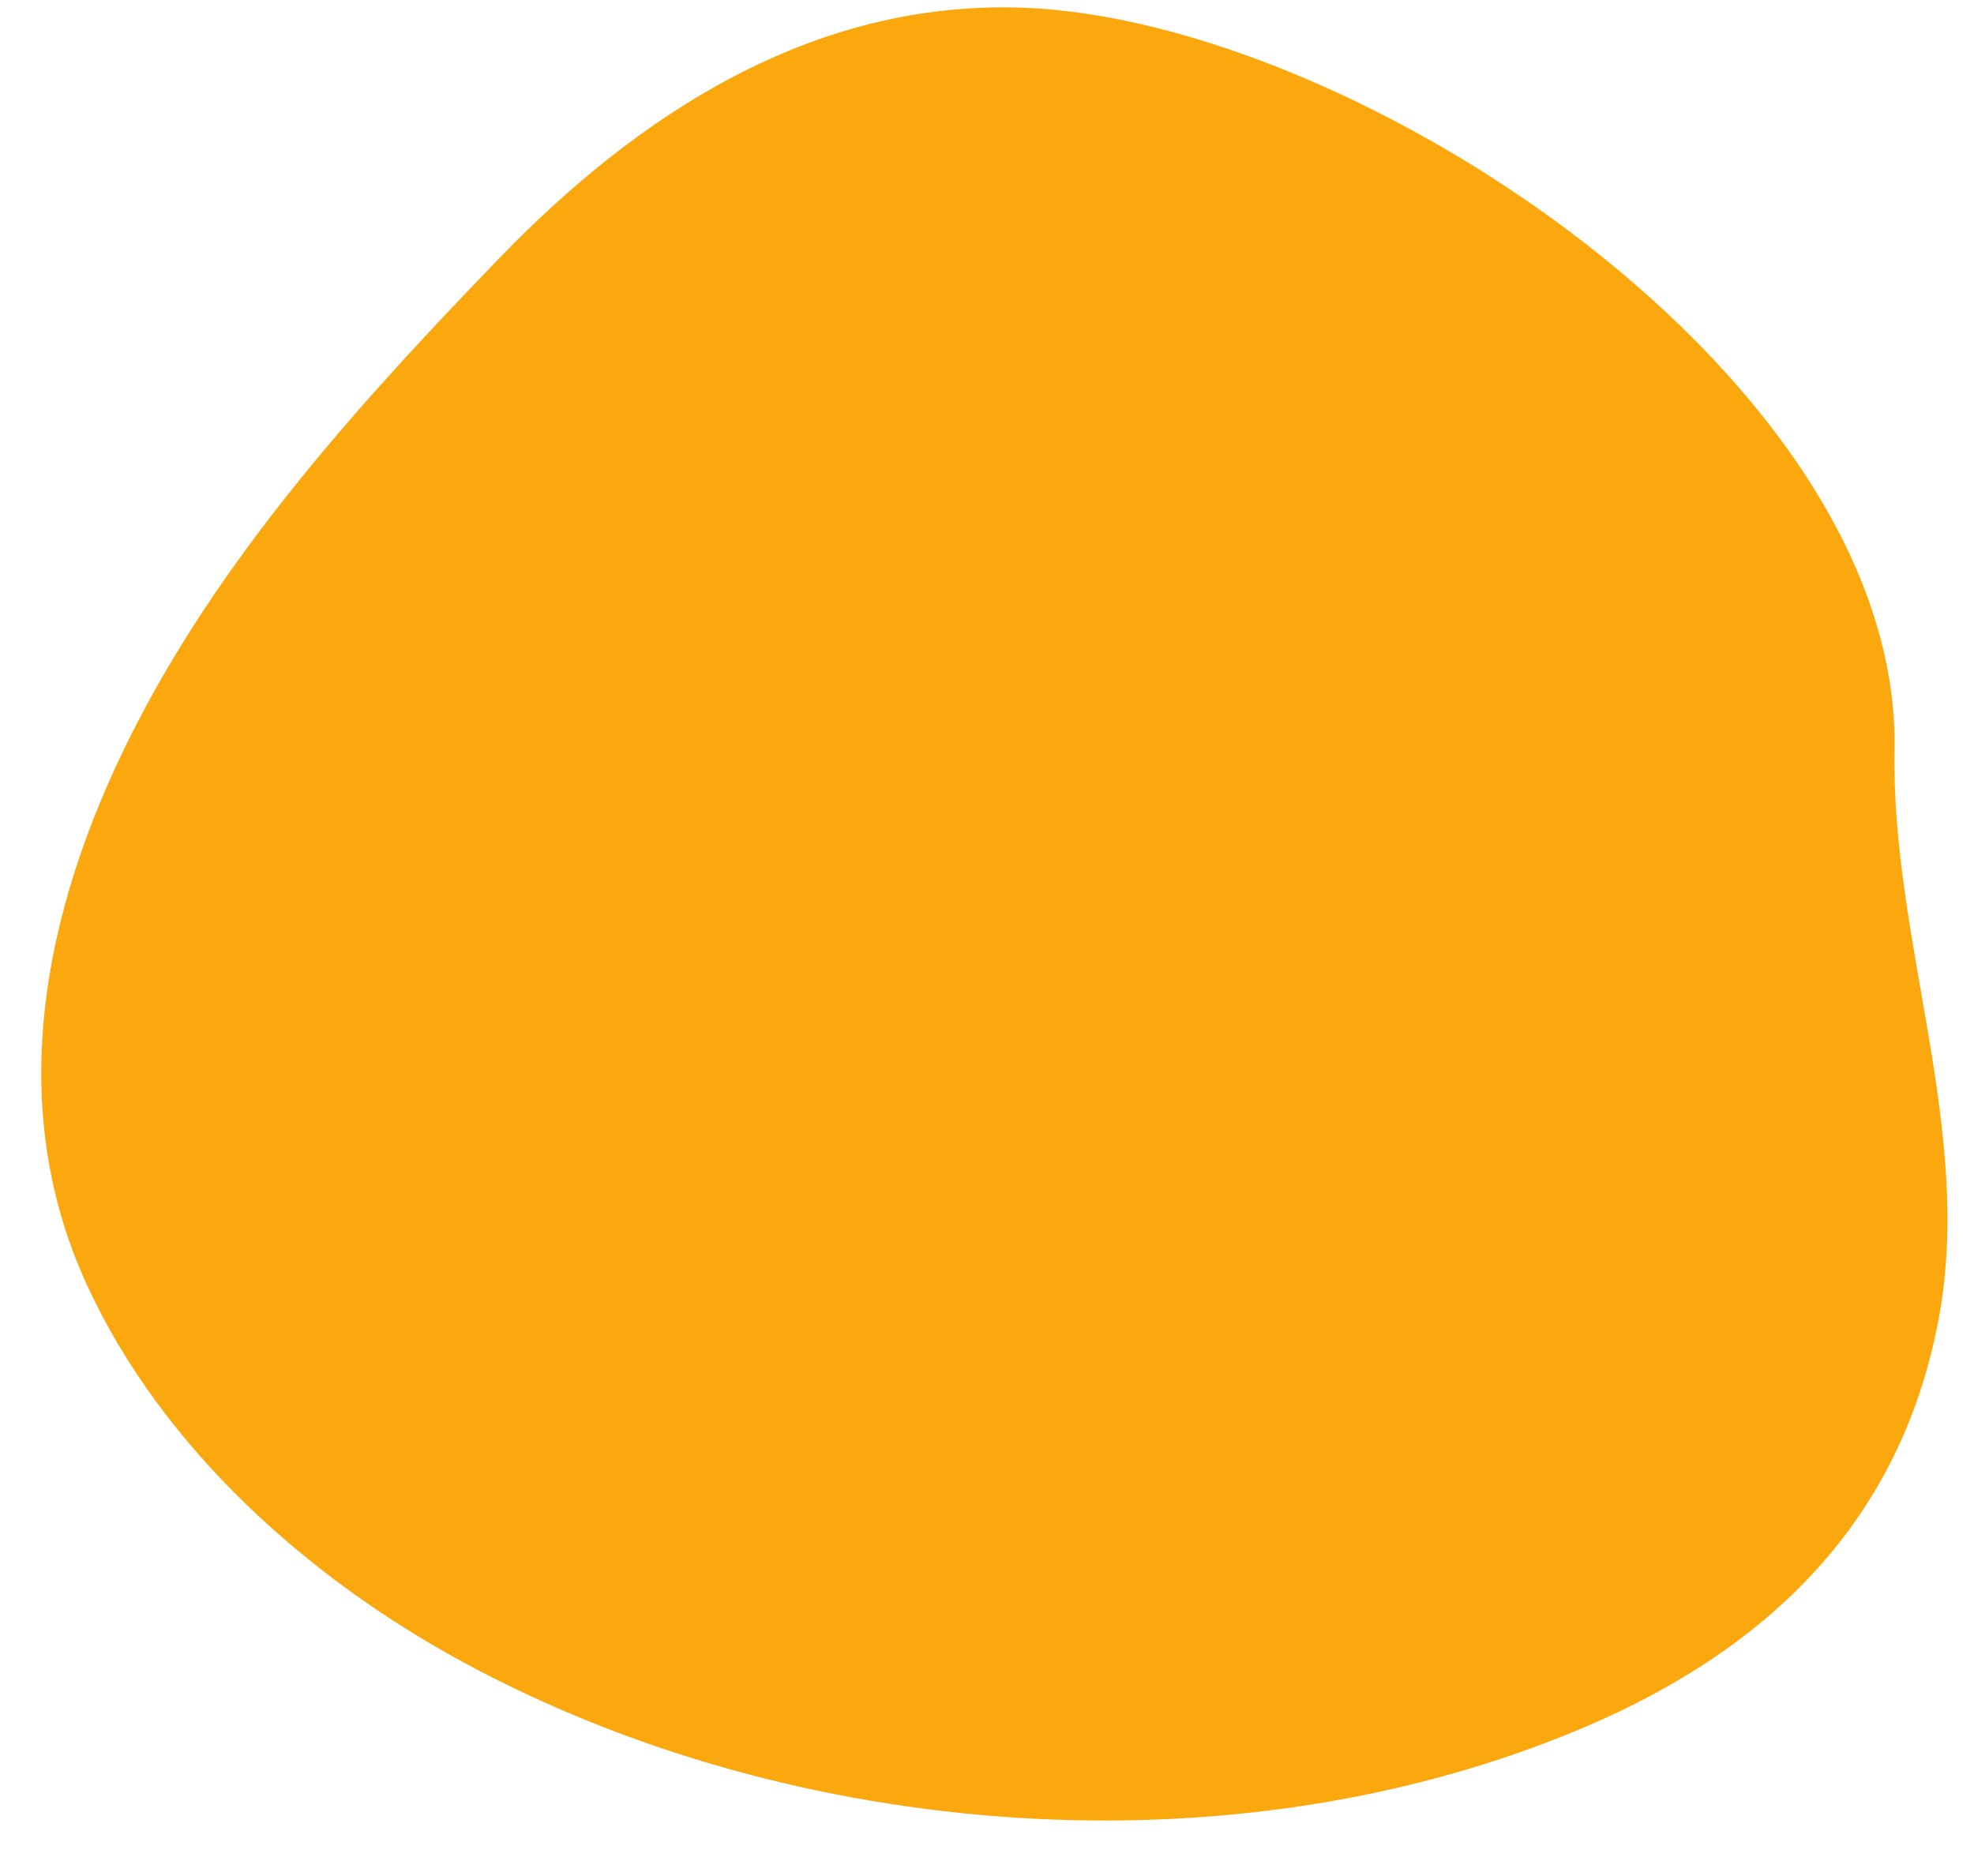 <?xml version="1.0" encoding="UTF-8" standalone="no"?><svg xmlns="http://www.w3.org/2000/svg" xmlns:xlink="http://www.w3.org/1999/xlink" fill="#000000" height="1227.2" preserveAspectRatio="xMidYMid meet" version="1" viewBox="-27.0 -4.8 1291.5 1227.2" width="1291.5" zoomAndPan="magnify"><g id="change1_1"><path d="M1212.51,485.81c4.36-242-351.18-477.58-570.28-485.57c-137.94-5-252.2,70.33-342.41,163.73 c-87.49,90.57-175.5,187.38-234.6,299.5c-61.11,116-92.19,249.34-35.14,372.89c49,106.13,143.78,190.82,245.14,245.95 c217.27,118.17,506.4,140.17,734.93,42.77c120.47-51.35,206.47-134.85,231.19-266.68C1264.54,734.73,1210.25,611.62,1212.51,485.81z" fill="#fba70e"/></g></svg>